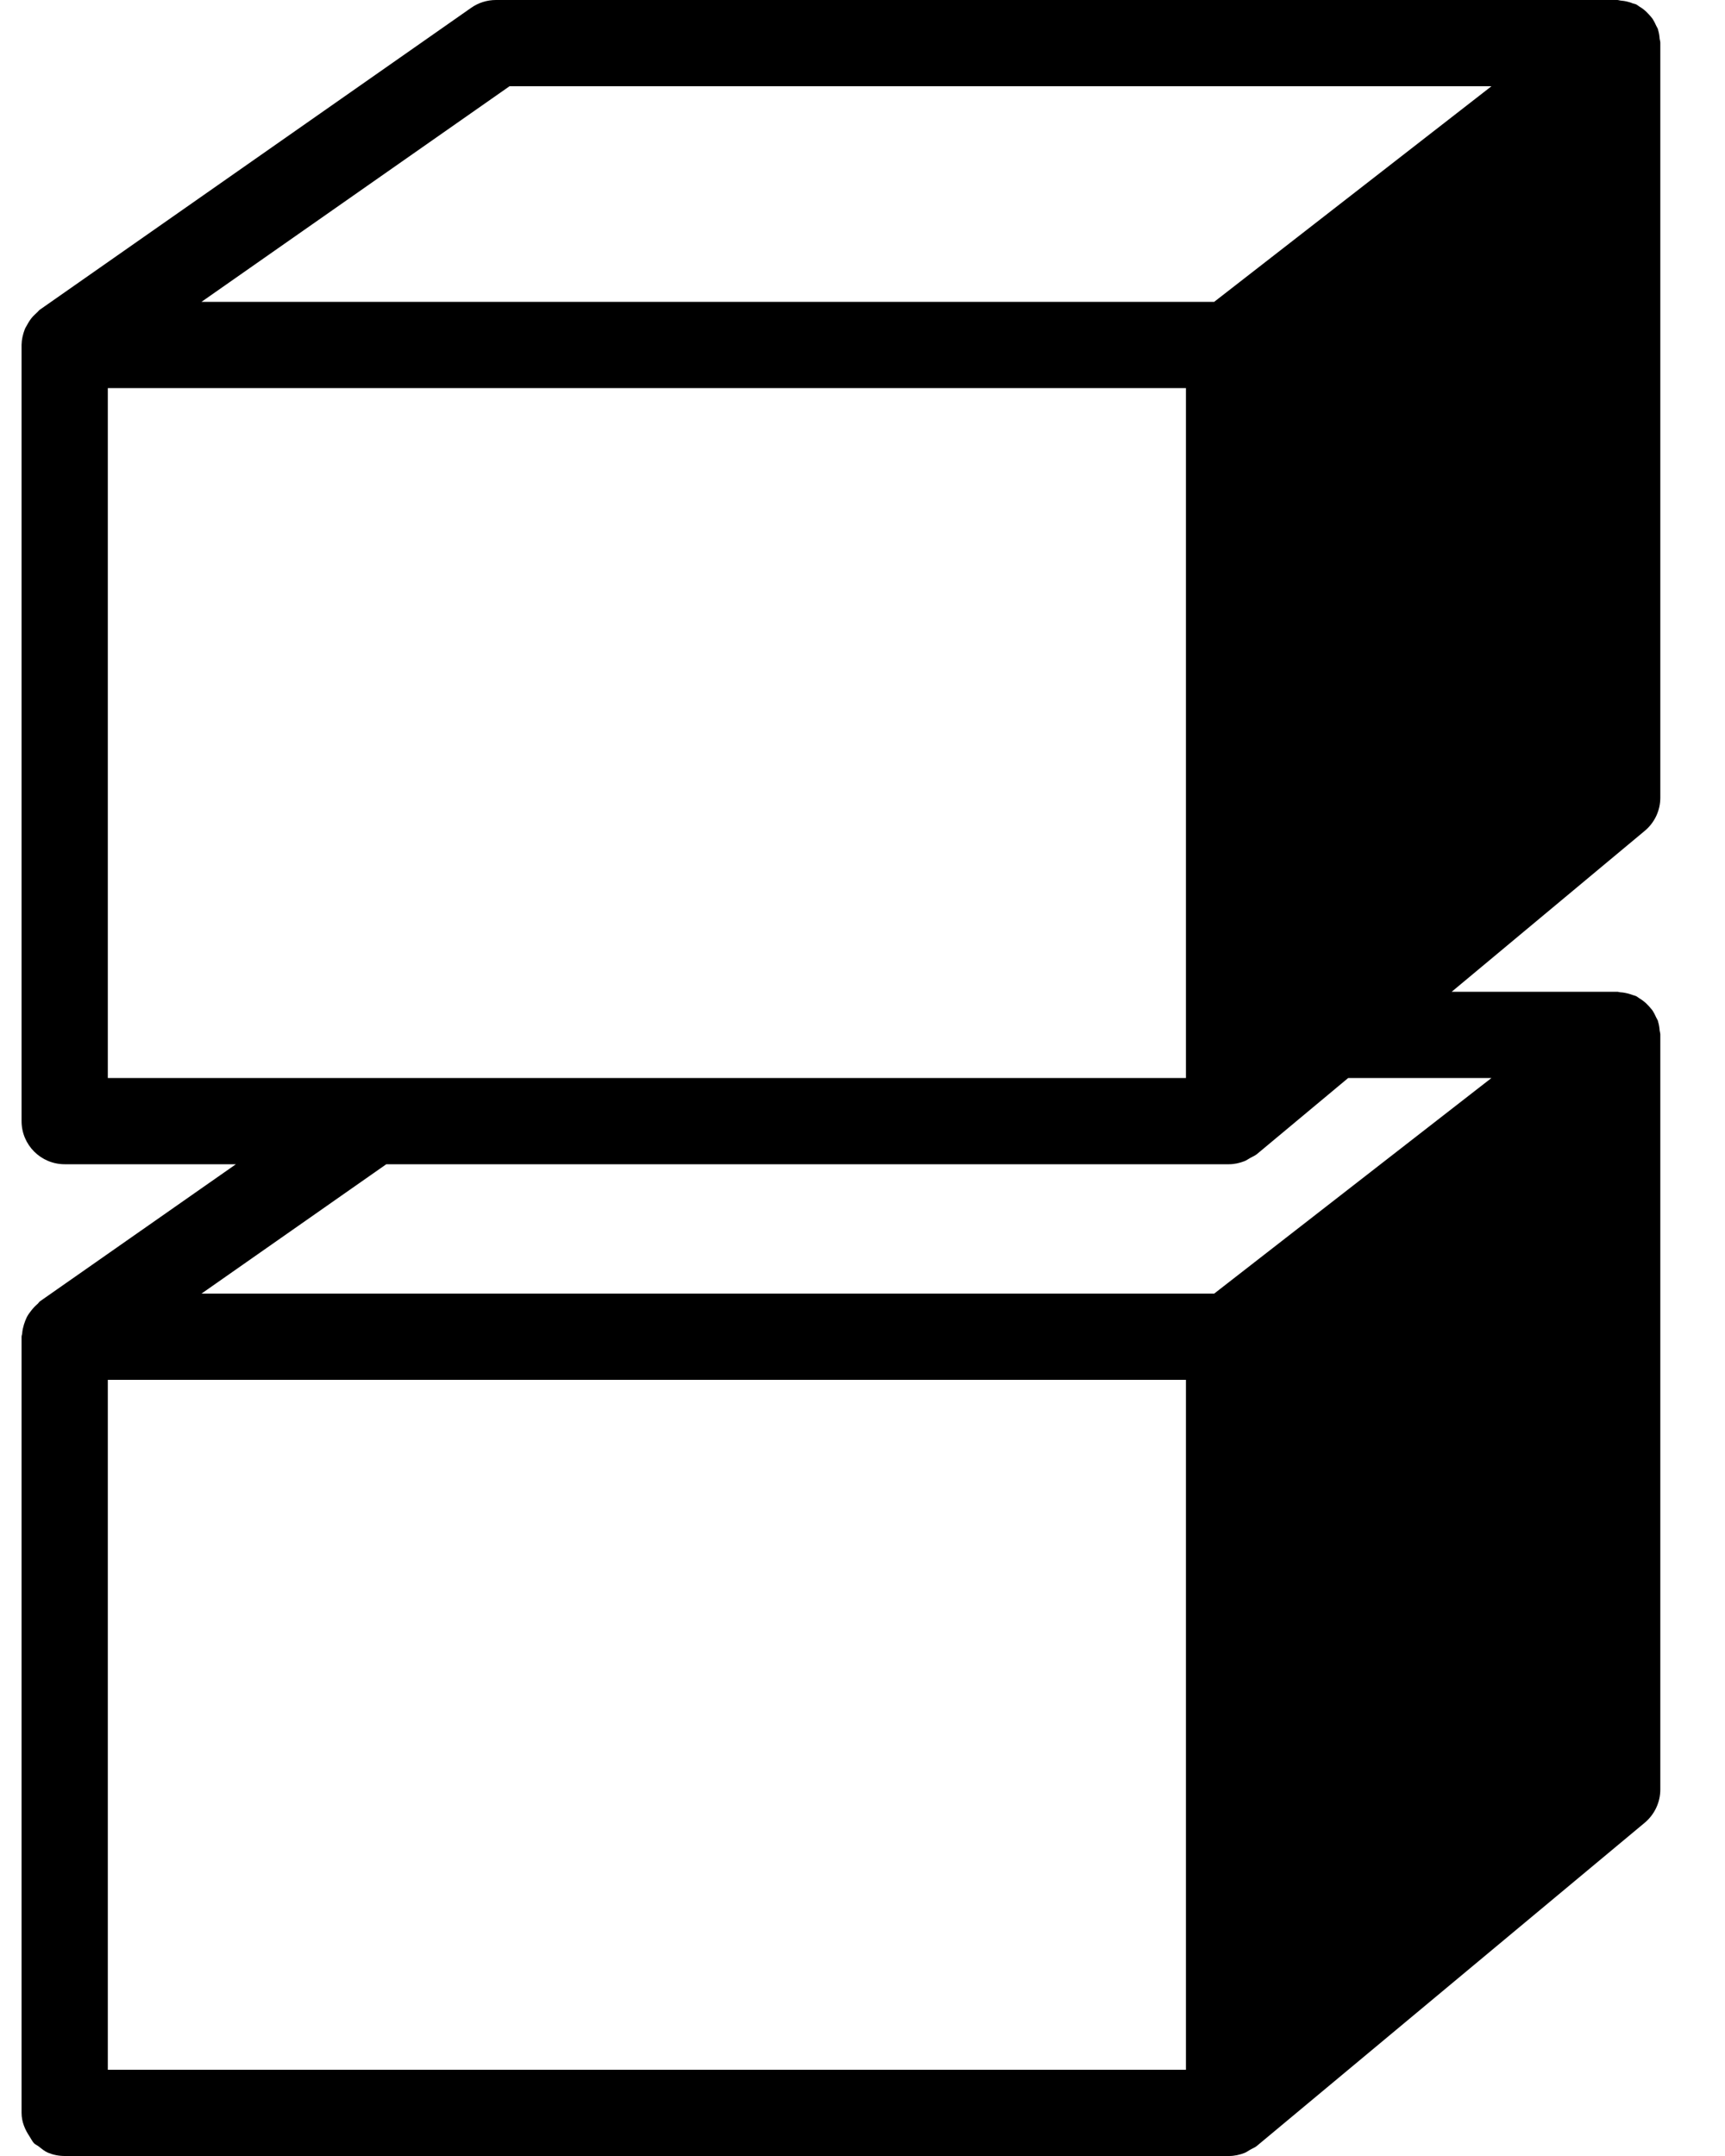 <svg width="16" height="20" viewBox="0 0 16 20" fill="none" xmlns="http://www.w3.org/2000/svg">
<path d="M15.394 9.561C15.392 9.534 15.388 9.506 15.38 9.48C15.379 9.477 15.379 9.474 15.378 9.47C15.374 9.459 15.367 9.45 15.362 9.439C15.352 9.416 15.341 9.395 15.328 9.374C15.318 9.361 15.307 9.349 15.296 9.336C15.281 9.32 15.266 9.304 15.248 9.29C15.235 9.279 15.221 9.27 15.206 9.261C15.196 9.255 15.187 9.246 15.176 9.241C15.166 9.236 15.156 9.235 15.146 9.231C15.13 9.225 15.115 9.22 15.098 9.216C15.075 9.21 15.052 9.206 15.029 9.205C15.019 9.204 15.01 9.2 15 9.2H13.465L15.256 7.707C15.347 7.631 15.4 7.519 15.4 7.4V6.425V6.25V5.6V4.097V0.4C15.4 0.399 15.4 0.398 15.4 0.397C15.4 0.385 15.396 0.373 15.394 0.361C15.392 0.334 15.388 0.306 15.38 0.28C15.379 0.277 15.379 0.274 15.378 0.27C15.374 0.259 15.367 0.25 15.362 0.239C15.352 0.216 15.341 0.195 15.328 0.174C15.318 0.161 15.307 0.149 15.296 0.136C15.281 0.12 15.266 0.104 15.248 0.09C15.235 0.079 15.221 0.07 15.206 0.061C15.196 0.055 15.187 0.046 15.176 0.041C15.166 0.036 15.156 0.035 15.146 0.032C15.13 0.025 15.114 0.02 15.097 0.016C15.075 0.01 15.053 0.007 15.03 0.005C15.02 0.004 15.011 0 15 0H4.6C4.518 0 4.438 0.025 4.371 0.072L0.371 2.872C0.359 2.88 0.352 2.892 0.341 2.901C0.328 2.913 0.315 2.925 0.303 2.938C0.282 2.962 0.265 2.988 0.25 3.017C0.243 3.03 0.234 3.042 0.229 3.057C0.212 3.102 0.201 3.149 0.2 3.198C0.2 3.198 0.2 3.199 0.2 3.2V10.4C0.2 10.621 0.379 10.8 0.6 10.8H2.188L0.37 12.072C0.361 12.079 0.356 12.09 0.347 12.097C0.326 12.115 0.308 12.134 0.291 12.156C0.275 12.176 0.261 12.195 0.249 12.218C0.238 12.24 0.23 12.262 0.222 12.287C0.214 12.314 0.208 12.339 0.206 12.367C0.206 12.378 0.2 12.388 0.2 12.4V19.297V19.6C0.2 19.683 0.232 19.756 0.275 19.82C0.289 19.841 0.299 19.865 0.317 19.883C0.328 19.894 0.344 19.9 0.357 19.91C0.385 19.932 0.412 19.955 0.444 19.969C0.492 19.989 0.545 20 0.6 20H11.4C11.45 20 11.499 19.989 11.545 19.971C11.563 19.964 11.577 19.952 11.594 19.943C11.614 19.931 11.637 19.923 11.656 19.908L15.256 16.908C15.347 16.831 15.4 16.719 15.4 16.6V9.6C15.4 9.599 15.4 9.598 15.4 9.597C15.4 9.585 15.396 9.573 15.394 9.561ZM4.726 0.8H13.834L11.262 2.8H1.869L4.726 0.8ZM1 3.6H11V8.497V9.048V9.2V10H10.6H9.897H9.8H9.497H1V3.6ZM8.697 10.8H9.8H9.897H10.6H11.4C11.449 10.8 11.498 10.789 11.544 10.771C11.562 10.764 11.577 10.752 11.594 10.743C11.614 10.731 11.636 10.723 11.656 10.708L12.505 10H13.834L11.262 12H9H8.297H8.2H7.497H1.869L3.583 10.8H8.697ZM1 12.8H6.697H8.2H8.297H9H11V19.2H1V18.497V12.8Z" fill="currentColor"/>
</svg>
